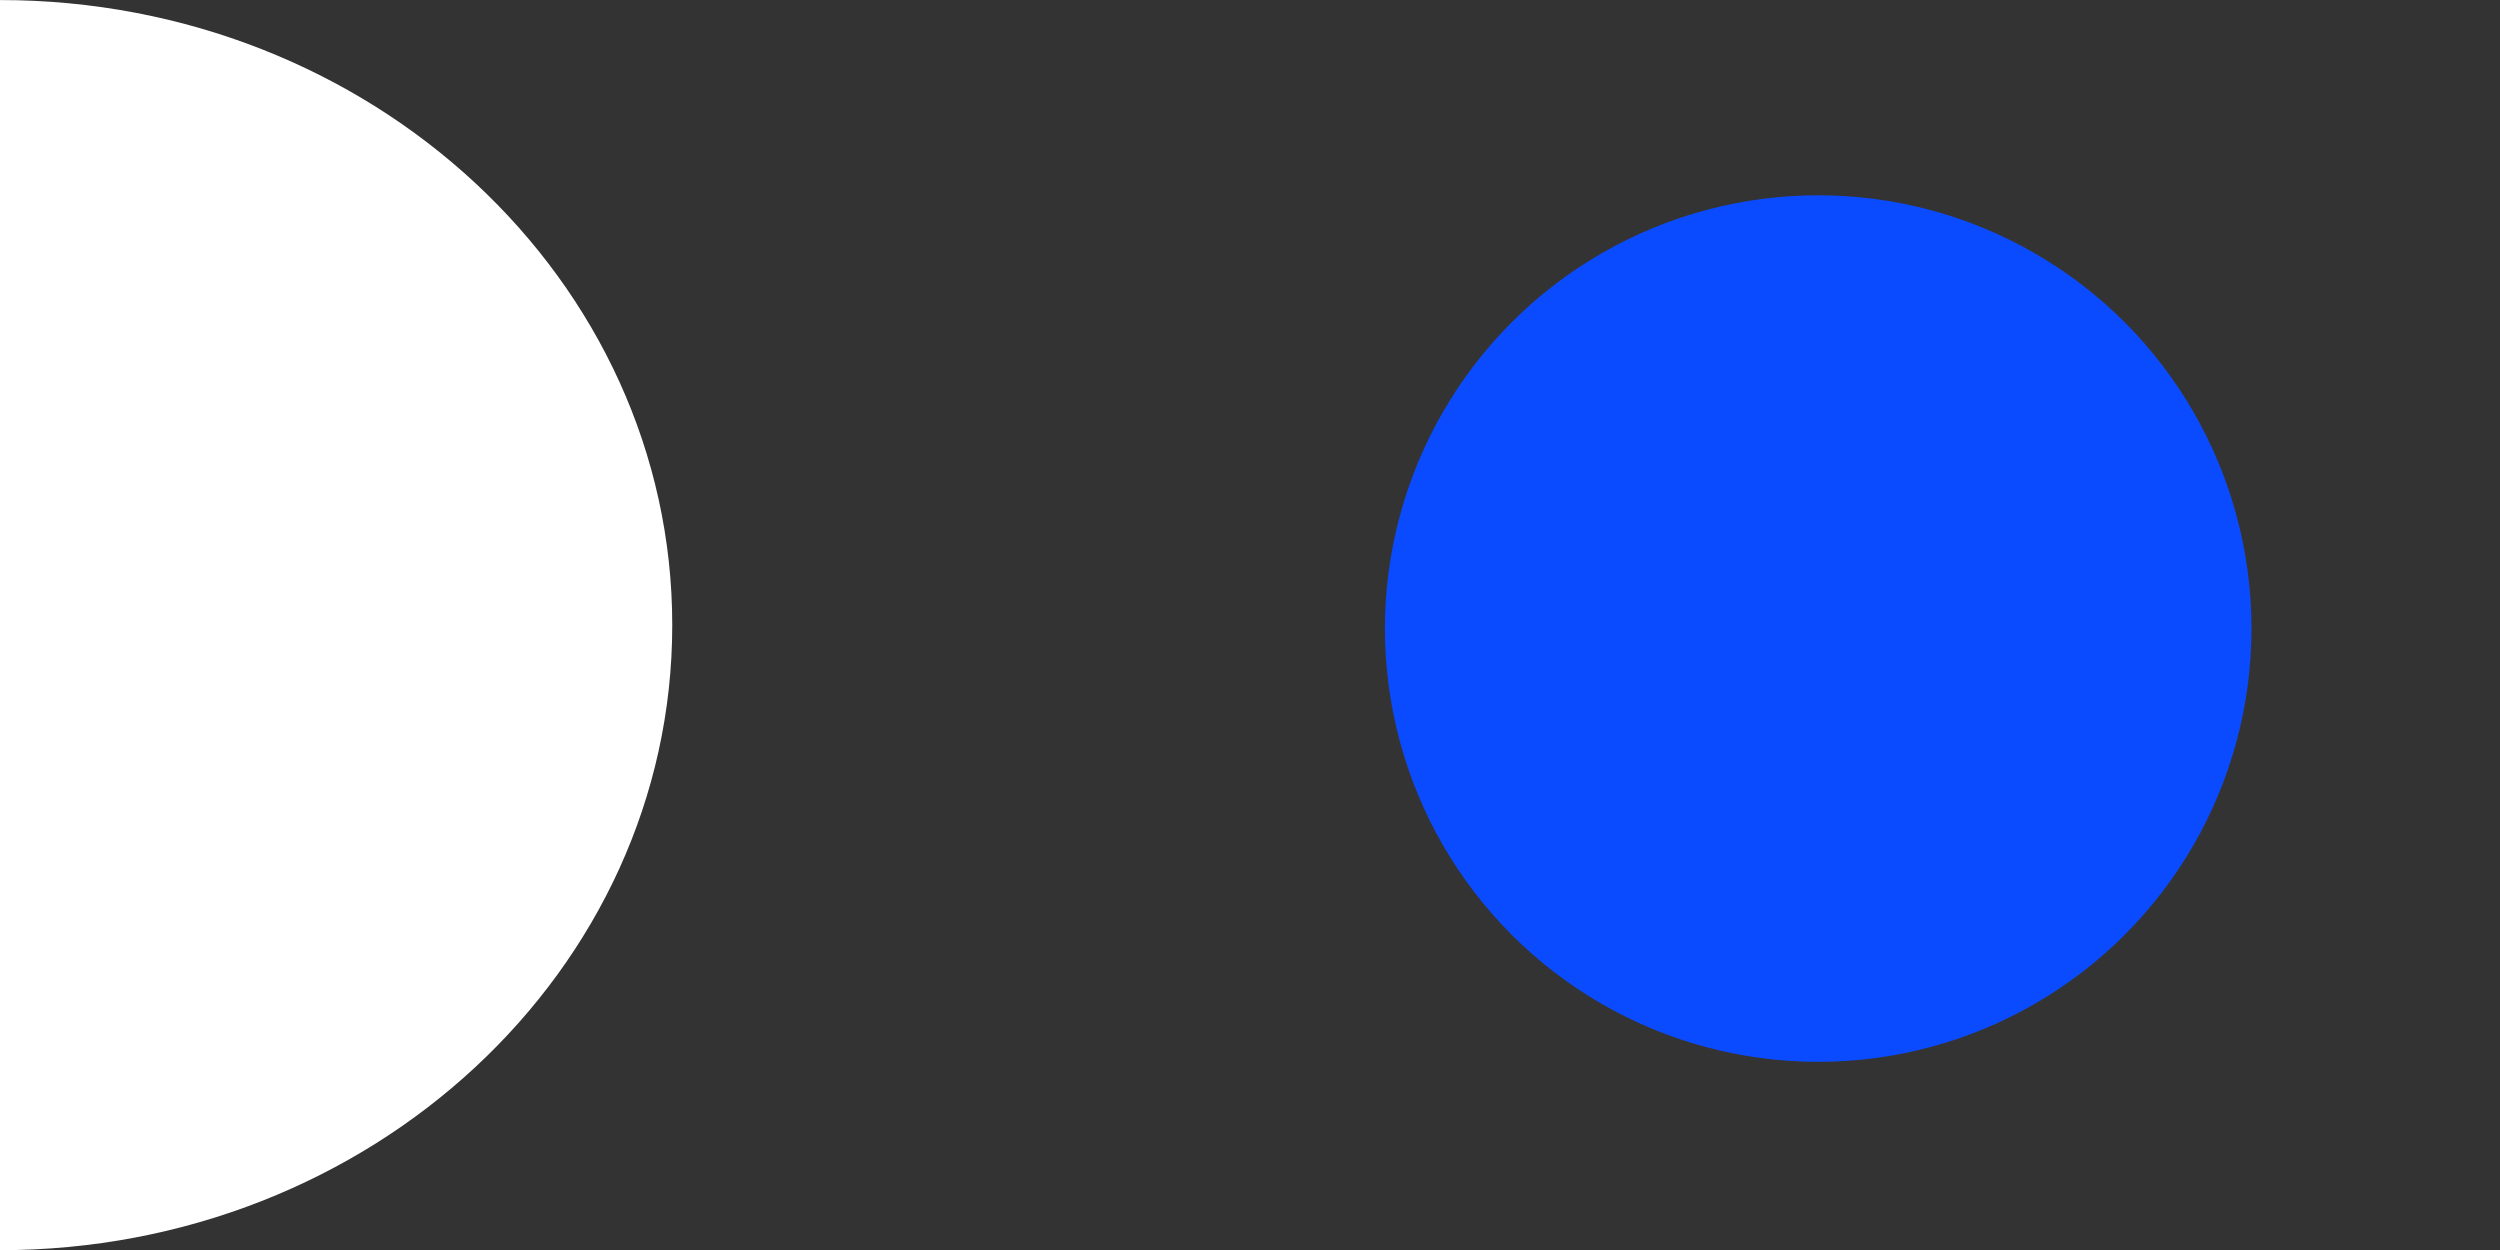 <svg id="ebT5alGVvp31" xmlns="http://www.w3.org/2000/svg" xmlns:xlink="http://www.w3.org/1999/xlink" viewBox="0 0 600 300" shape-rendering="geometricPrecision" text-rendering="geometricPrecision" style="background-color:transparent">
<rect x="0" y="0" width="600" height="300" fill="#333333" stroke="none"/>
<style><![CDATA[
#ebT5alGVvp33_to {animation: ebT5alGVvp33_to__to 1400ms linear infinite normal forwards}@keyframes ebT5alGVvp33_to__to { 0% {transform: translate(436.369px,150.855px);animation-timing-function: cubic-bezier(0.42,0,1,1)} 33.571% {transform: translate(344.094px,150px)} 50% {transform: translate(258.143px,150.855px);animation-timing-function: cubic-bezier(0,0,0.58,1)} 100% {transform: translate(437.614px,150.855px)}} #ebT5alGVvp33_ts {animation: ebT5alGVvp33_ts__ts 1400ms linear infinite normal forwards}@keyframes ebT5alGVvp33_ts__ts { 0% {transform: scale(0.752,0.752)} 42.857% {transform: scale(0.75,0.752)} 50% {transform: scale(0.7,0.752)} 85.714% {transform: scale(0.75,0.752)} 100% {transform: scale(0.752,0.752)}} #ebT5alGVvp33 {animation: ebT5alGVvp33_f_p 1400ms linear infinite normal forwards}@keyframes ebT5alGVvp33_f_p { 0% {fill: #0b4bff} 42.857% {fill: #0b4bff} 50% {fill: #ff534e} 100% {fill: #0b4bff}}
]]></style>
<path d="M34,20.6c17.673,0,32,14.327,32,32s-14.327,32-32,32Z" transform="matrix(5.042 0 0 4.688-171.432-96.562)" fill="#fff"/><g id="ebT5alGVvp33_to" transform="translate(436.369,150.855)"><g id="ebT5alGVvp33_ts" transform="scale(0.752,0.752)"><ellipse id="ebT5alGVvp33" rx="138.279" ry="138.279" transform="translate(0,0)" fill="#0b4bff" stroke-width="0"/></g></g></svg>
